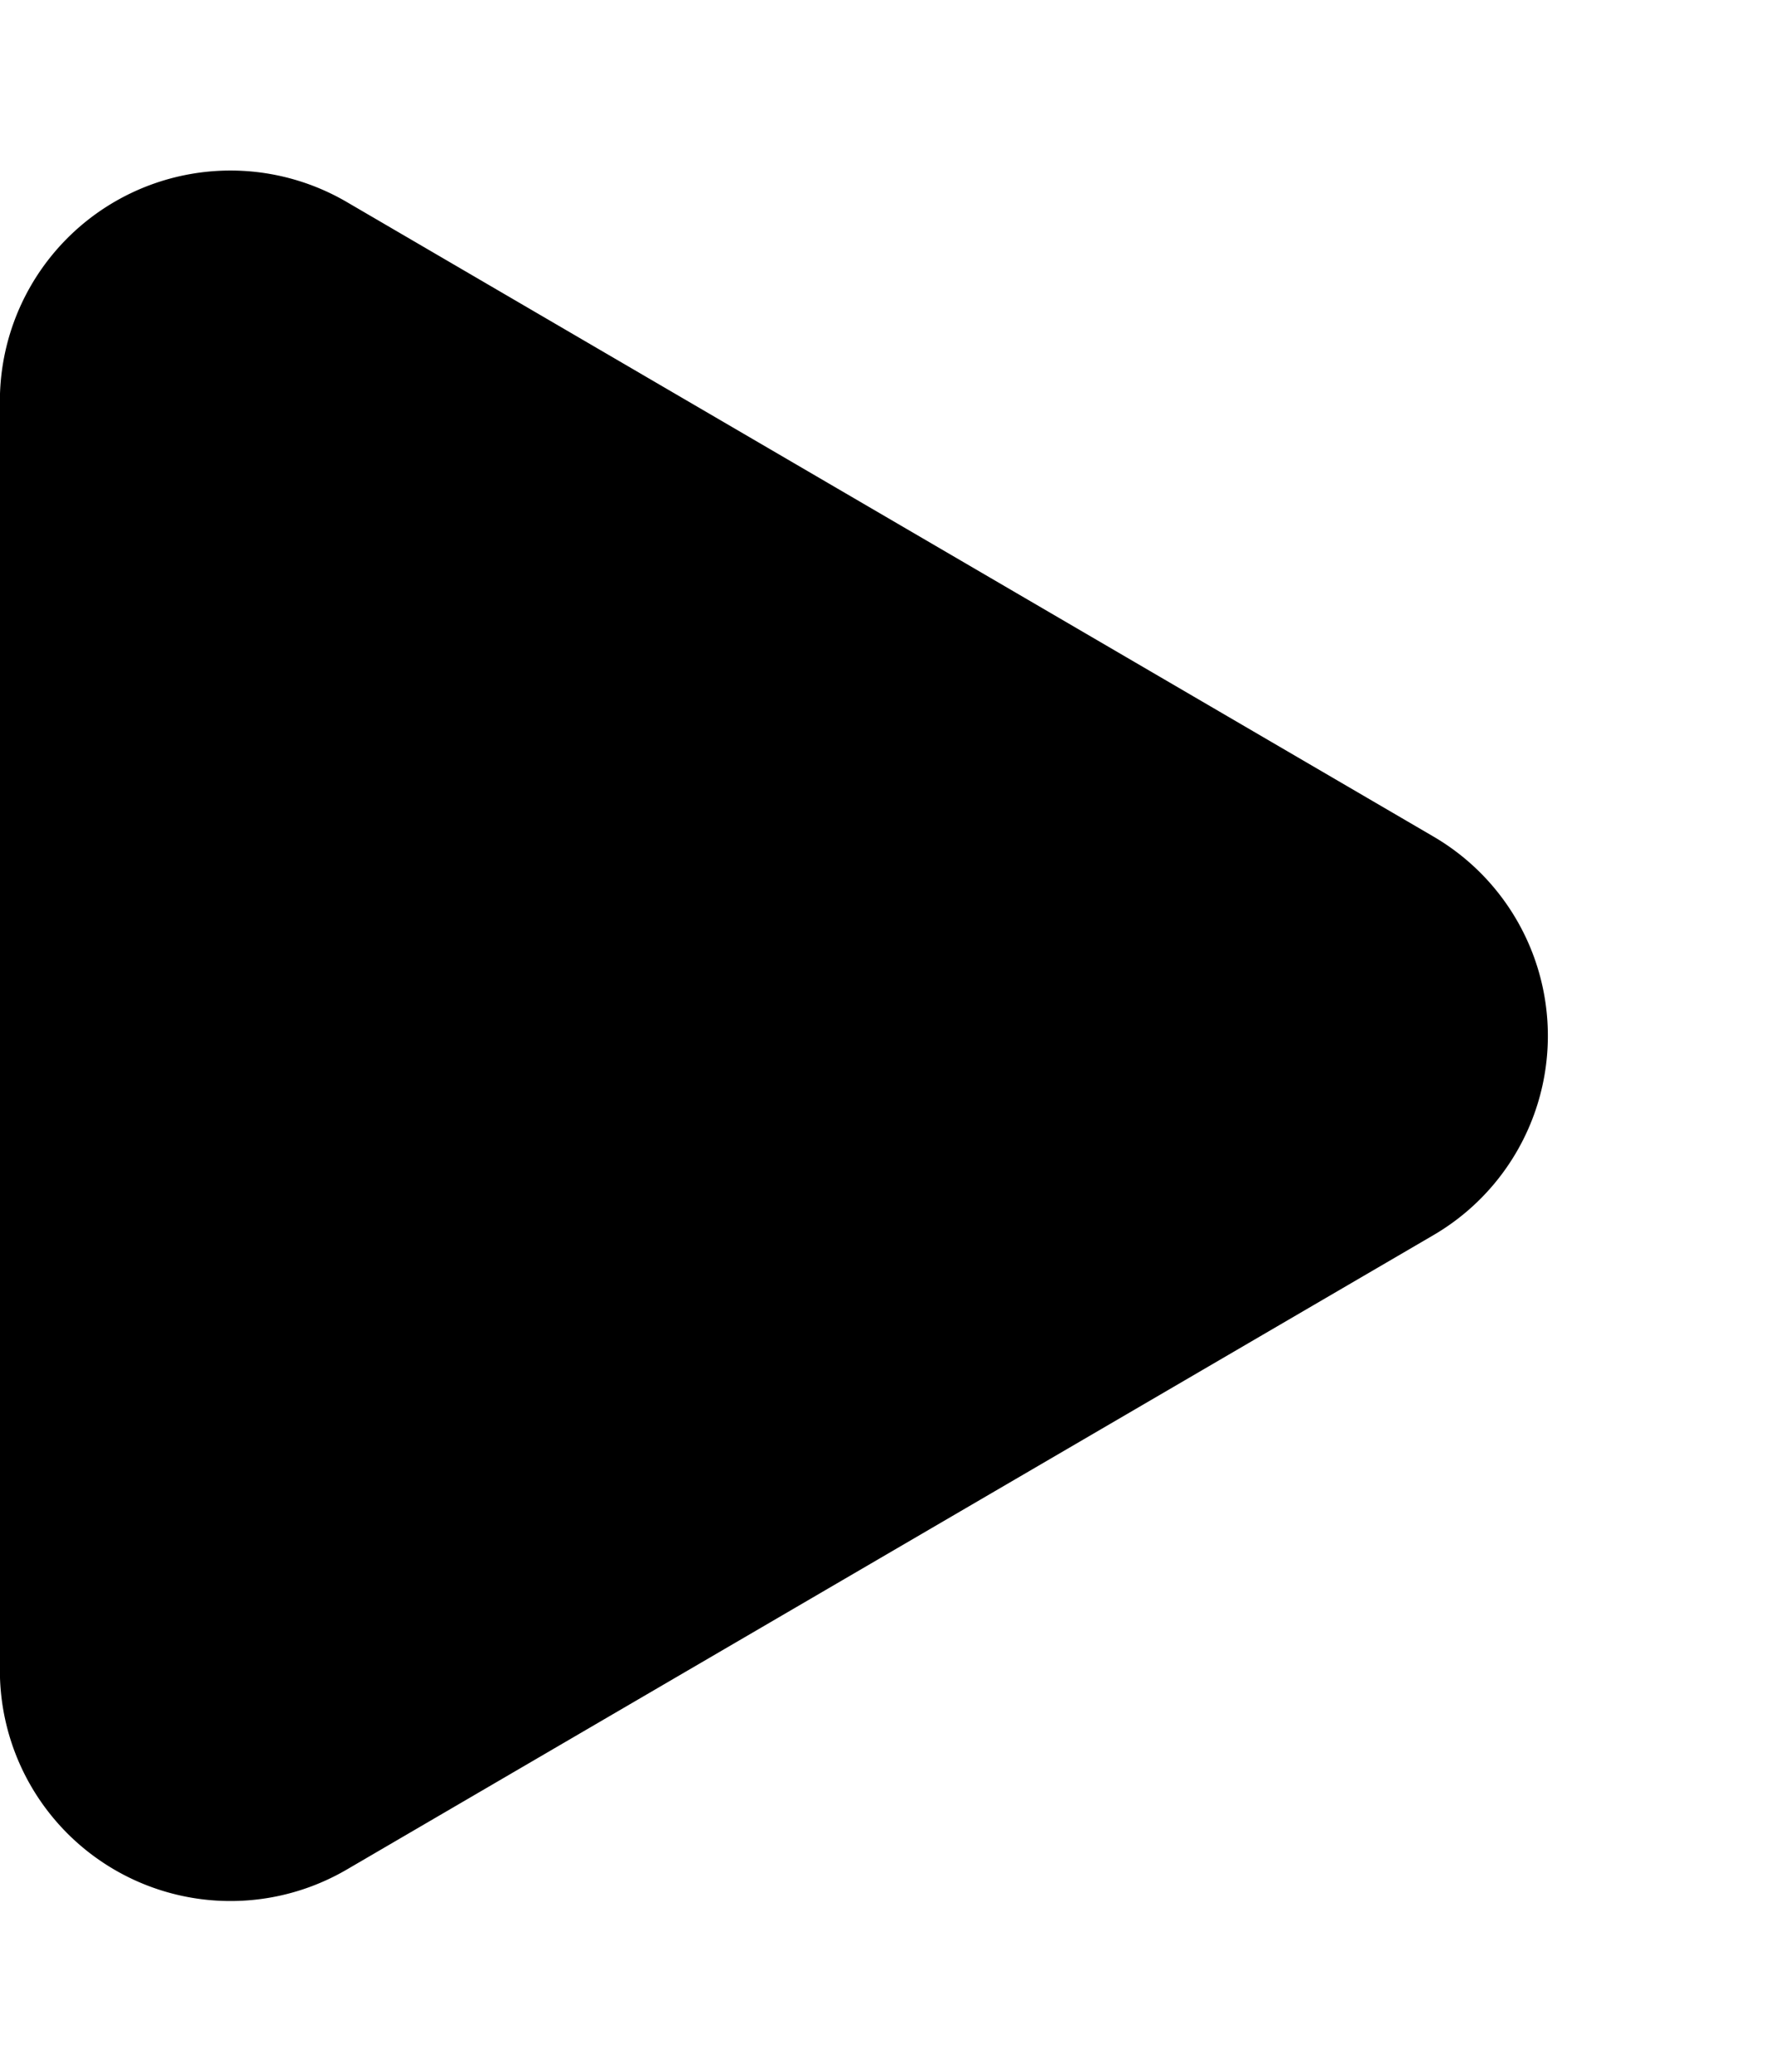 <svg xmlns="http://www.w3.org/2000/svg" width="15.394" height="17.96" viewBox="0 0 15.394 17.96">
  <path id="多边形_14" data-name="多边形 14" d="M7.252,2.962a2,2,0,0,1,3.455,0l5.5,9.425a2,2,0,0,1-1.728,3.008h-11a2,2,0,0,1-1.728-3.008Z" transform="translate(15.394) rotate(90)"/>
</svg>
